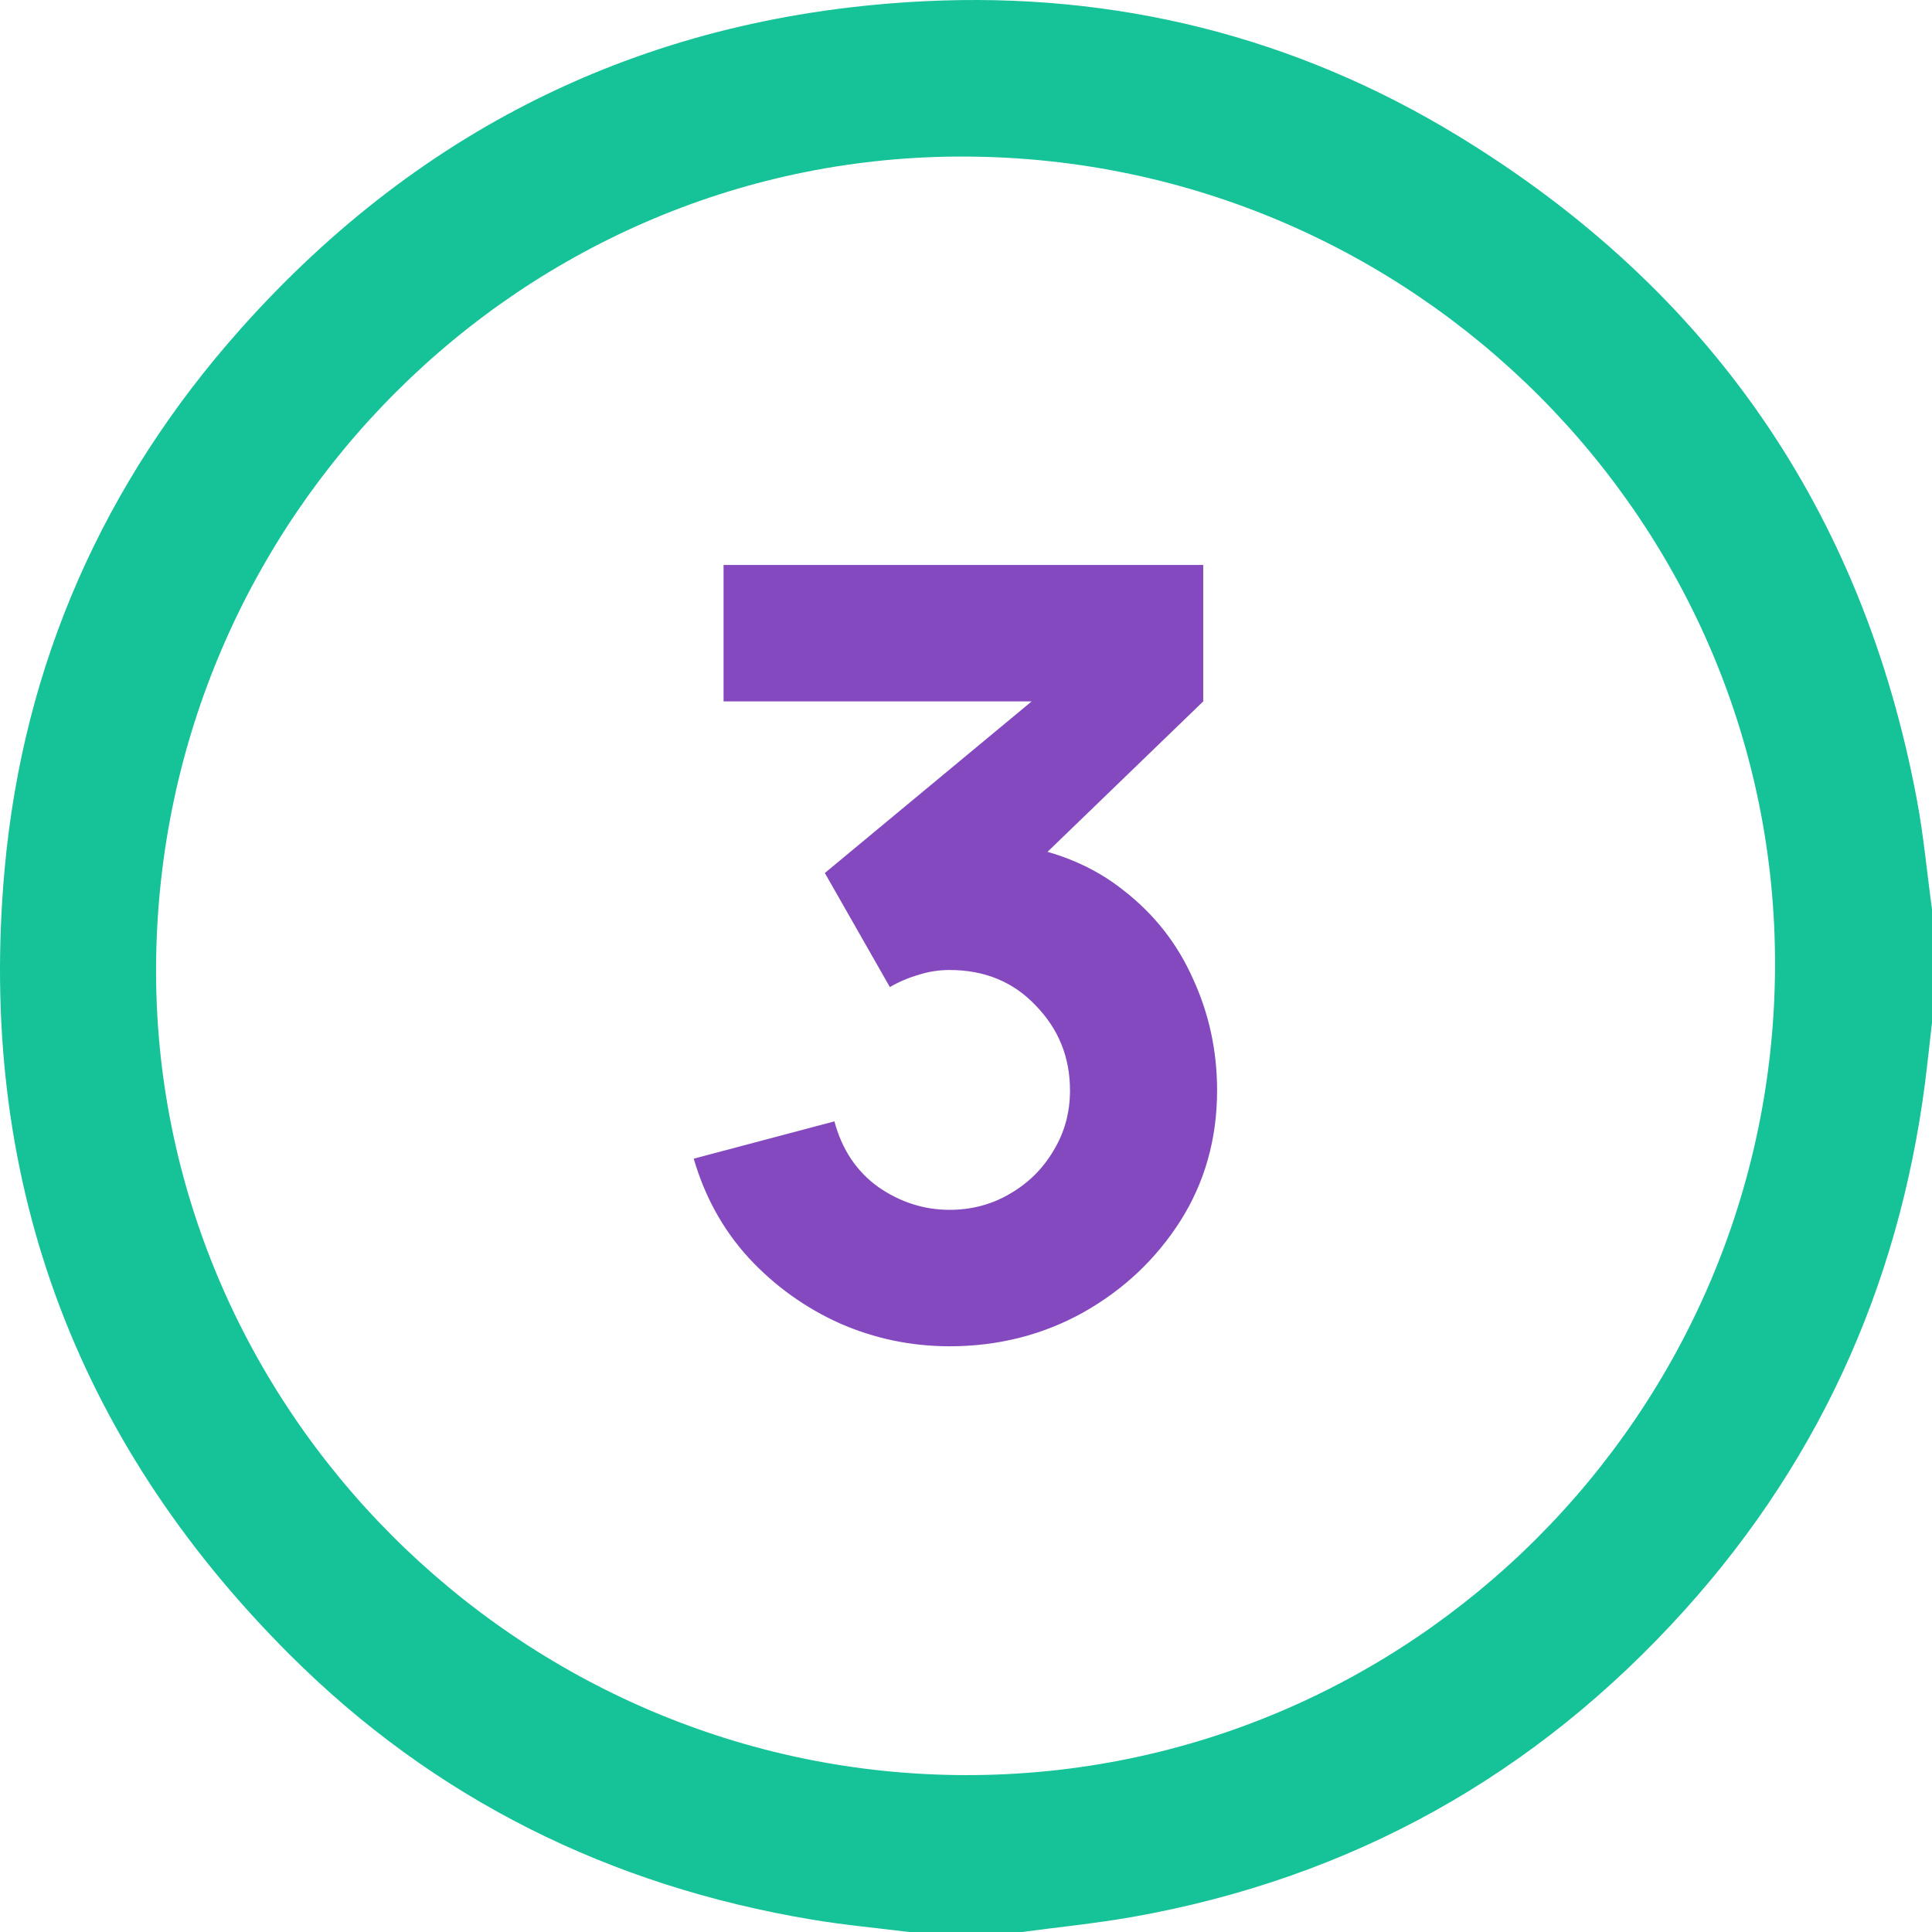 <svg width="29" height="29" viewBox="0 0 29 29" fill="none" xmlns="http://www.w3.org/2000/svg">
<path d="M14.253 20.208C13.677 20.208 13.128 20.093 12.605 19.864C12.083 19.629 11.627 19.301 11.237 18.88C10.853 18.459 10.579 17.963 10.413 17.392L12.525 16.832C12.637 17.253 12.856 17.581 13.181 17.816C13.512 18.045 13.869 18.16 14.253 18.16C14.584 18.16 14.885 18.08 15.157 17.92C15.435 17.76 15.653 17.544 15.813 17.272C15.979 17 16.061 16.699 16.061 16.368C16.061 15.872 15.891 15.448 15.549 15.096C15.213 14.739 14.781 14.56 14.253 14.56C14.093 14.56 13.939 14.584 13.789 14.632C13.64 14.675 13.496 14.736 13.357 14.816L12.381 13.104L16.045 10.064L16.205 10.528H10.861V8.48H18.061V10.528L15.213 13.28L15.197 12.672C15.859 12.773 16.416 13.005 16.869 13.368C17.328 13.725 17.675 14.168 17.909 14.696C18.149 15.219 18.269 15.776 18.269 16.368C18.269 17.093 18.085 17.747 17.717 18.328C17.349 18.904 16.861 19.363 16.253 19.704C15.645 20.04 14.979 20.208 14.253 20.208Z" fill="#8449BF"/>
<path d="M15.343 29H13.644C13.158 28.939 12.67 28.895 12.188 28.814C9.159 28.308 6.519 27.006 4.347 24.835C1.088 21.58 -0.345 17.623 0.07 13.041C0.35 9.966 1.554 7.247 3.611 4.938C6.343 1.871 9.781 0.218 13.885 0.018C16.746 -0.121 19.436 0.546 21.885 2.039C25.65 4.334 27.959 7.66 28.773 12.004C28.875 12.548 28.925 13.101 29 13.649V15.349C28.977 15.553 28.953 15.756 28.931 15.961C28.583 19.081 27.391 21.833 25.288 24.167C23.055 26.645 20.287 28.192 16.994 28.775C16.446 28.871 15.893 28.926 15.343 29ZM26.644 14.509C26.669 7.845 21.226 2.39 14.513 2.35C7.86 2.31 2.397 7.751 2.343 14.471C2.286 21.122 7.789 26.634 14.491 26.645C21.168 26.657 26.618 21.217 26.644 14.509Z" fill="#16C298"/>
</svg>
